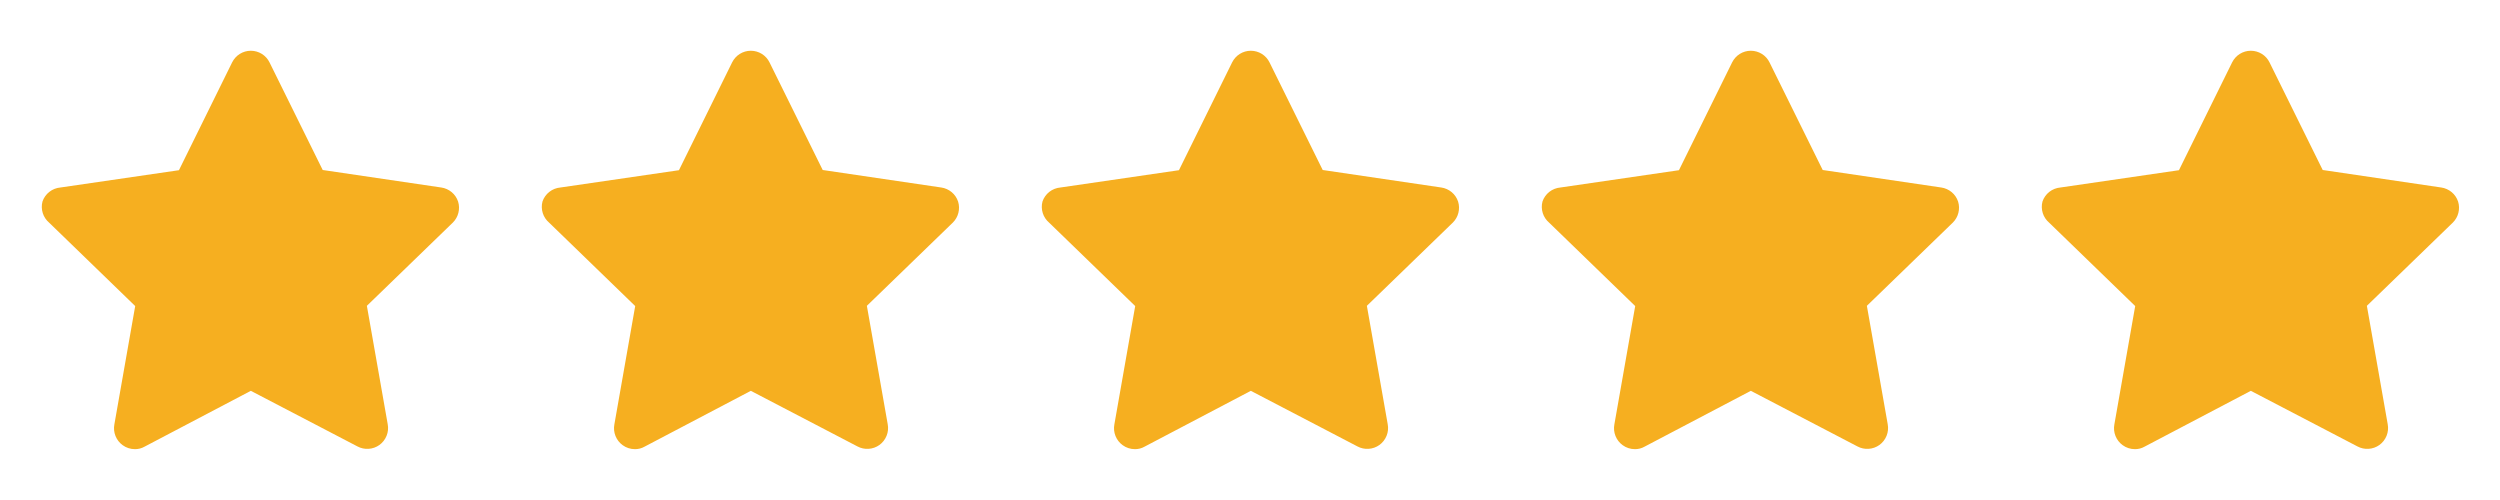 <svg width="100" height="20" viewBox="0 0 100 20" fill="none" xmlns="http://www.w3.org/2000/svg">
<path d="M1.976 7.673C1.848 7.772 1.753 7.906 1.7 8.058C1.659 8.211 1.663 8.371 1.71 8.522C1.757 8.672 1.846 8.806 1.967 8.908L5.408 12.242L4.575 16.975C4.545 17.131 4.561 17.293 4.62 17.44C4.679 17.588 4.779 17.716 4.908 17.808C5.051 17.912 5.223 17.967 5.4 17.966C5.534 17.967 5.666 17.933 5.783 17.866L10.033 15.633L14.3 17.858C14.437 17.931 14.591 17.964 14.746 17.953C14.9 17.943 15.049 17.89 15.175 17.8C15.304 17.707 15.404 17.58 15.463 17.432C15.523 17.284 15.538 17.123 15.508 16.966L14.675 12.233L18.117 8.9C18.224 8.793 18.3 8.659 18.336 8.512C18.373 8.365 18.369 8.211 18.325 8.067C18.277 7.918 18.188 7.787 18.069 7.687C17.949 7.587 17.804 7.522 17.65 7.5L12.908 6.8L10.783 2.5C10.715 2.359 10.608 2.24 10.476 2.157C10.343 2.074 10.19 2.03 10.033 2.03C9.877 2.03 9.723 2.074 9.591 2.157C9.458 2.24 9.352 2.359 9.283 2.5L7.158 6.808L2.417 7.5C2.256 7.514 2.103 7.574 1.976 7.673Z" fill="#F6AF20"/>
<path d="M21.976 7.673C21.848 7.772 21.753 7.906 21.7 8.058C21.659 8.211 21.663 8.371 21.71 8.522C21.757 8.672 21.846 8.806 21.967 8.908L25.408 12.242L24.575 16.975C24.545 17.131 24.561 17.293 24.62 17.44C24.679 17.588 24.779 17.716 24.908 17.808C25.051 17.912 25.223 17.967 25.4 17.966C25.534 17.967 25.666 17.933 25.783 17.866L30.033 15.633L34.3 17.858C34.437 17.931 34.591 17.964 34.746 17.953C34.9 17.943 35.049 17.89 35.175 17.8C35.304 17.707 35.404 17.58 35.463 17.432C35.523 17.284 35.538 17.123 35.508 16.966L34.675 12.233L38.117 8.9C38.224 8.793 38.3 8.659 38.336 8.512C38.373 8.365 38.369 8.211 38.325 8.067C38.277 7.918 38.188 7.787 38.069 7.687C37.949 7.587 37.804 7.522 37.65 7.5L32.908 6.8L30.783 2.5C30.715 2.359 30.608 2.24 30.476 2.157C30.343 2.074 30.19 2.03 30.033 2.03C29.877 2.03 29.723 2.074 29.591 2.157C29.458 2.24 29.352 2.359 29.283 2.5L27.158 6.808L22.417 7.5C22.256 7.514 22.103 7.574 21.976 7.673Z" fill="#F6AF20"/>
<path d="M41.975 7.673C41.848 7.772 41.753 7.906 41.7 8.058C41.659 8.211 41.663 8.371 41.71 8.522C41.757 8.672 41.846 8.806 41.967 8.908L45.408 12.242L44.575 16.975C44.545 17.131 44.561 17.293 44.62 17.44C44.679 17.588 44.779 17.716 44.908 17.808C45.051 17.912 45.223 17.967 45.4 17.966C45.534 17.967 45.666 17.933 45.783 17.866L50.033 15.633L54.3 17.858C54.437 17.931 54.591 17.964 54.746 17.953C54.9 17.943 55.049 17.89 55.175 17.8C55.304 17.707 55.404 17.58 55.463 17.432C55.523 17.284 55.538 17.123 55.508 16.966L54.675 12.233L58.117 8.9C58.224 8.793 58.3 8.659 58.336 8.512C58.373 8.365 58.369 8.211 58.325 8.067C58.277 7.918 58.188 7.787 58.069 7.687C57.949 7.587 57.804 7.522 57.65 7.5L52.908 6.8L50.783 2.5C50.715 2.359 50.608 2.24 50.476 2.157C50.343 2.074 50.19 2.03 50.033 2.03C49.877 2.03 49.723 2.074 49.591 2.157C49.458 2.24 49.352 2.359 49.283 2.5L47.158 6.808L42.417 7.5C42.256 7.514 42.103 7.574 41.975 7.673Z" fill="#F6AF20"/>
<path d="M61.975 7.673C61.848 7.772 61.753 7.906 61.7 8.058C61.659 8.211 61.663 8.371 61.71 8.522C61.757 8.672 61.846 8.806 61.967 8.908L65.408 12.242L64.575 16.975C64.545 17.131 64.561 17.293 64.62 17.44C64.679 17.588 64.779 17.716 64.908 17.808C65.051 17.912 65.223 17.967 65.4 17.966C65.534 17.967 65.666 17.933 65.783 17.866L70.033 15.633L74.3 17.858C74.437 17.931 74.591 17.964 74.746 17.953C74.9 17.943 75.049 17.89 75.175 17.8C75.304 17.707 75.404 17.58 75.463 17.432C75.522 17.284 75.538 17.123 75.508 16.966L74.675 12.233L78.117 8.9C78.224 8.793 78.3 8.659 78.336 8.512C78.373 8.365 78.369 8.211 78.325 8.067C78.277 7.918 78.188 7.787 78.069 7.687C77.949 7.587 77.804 7.522 77.65 7.5L72.908 6.8L70.783 2.5C70.715 2.359 70.609 2.24 70.476 2.157C70.343 2.074 70.19 2.03 70.033 2.03C69.877 2.03 69.723 2.074 69.591 2.157C69.458 2.24 69.352 2.359 69.283 2.5L67.158 6.808L62.417 7.5C62.256 7.514 62.103 7.574 61.975 7.673Z" fill="#F6AF20"/>
<path d="M81.975 7.673C81.848 7.772 81.753 7.906 81.7 8.058C81.659 8.211 81.663 8.371 81.71 8.522C81.757 8.672 81.846 8.806 81.967 8.908L85.408 12.242L84.575 16.975C84.545 17.131 84.561 17.293 84.62 17.44C84.679 17.588 84.779 17.716 84.908 17.808C85.051 17.912 85.223 17.967 85.4 17.966C85.534 17.967 85.666 17.933 85.783 17.866L90.033 15.633L94.3 17.858C94.437 17.931 94.591 17.964 94.746 17.953C94.9 17.943 95.049 17.89 95.175 17.8C95.304 17.707 95.404 17.58 95.463 17.432C95.522 17.284 95.538 17.123 95.508 16.966L94.675 12.233L98.117 8.9C98.224 8.793 98.3 8.659 98.336 8.512C98.373 8.365 98.369 8.211 98.325 8.067C98.277 7.918 98.188 7.787 98.069 7.687C97.949 7.587 97.804 7.522 97.65 7.5L92.908 6.8L90.783 2.5C90.715 2.359 90.609 2.24 90.476 2.157C90.343 2.074 90.19 2.03 90.033 2.03C89.877 2.03 89.723 2.074 89.591 2.157C89.458 2.24 89.352 2.359 89.283 2.5L87.158 6.808L82.417 7.5C82.256 7.514 82.103 7.574 81.975 7.673Z" fill="#F6AF20"/>
</svg>
